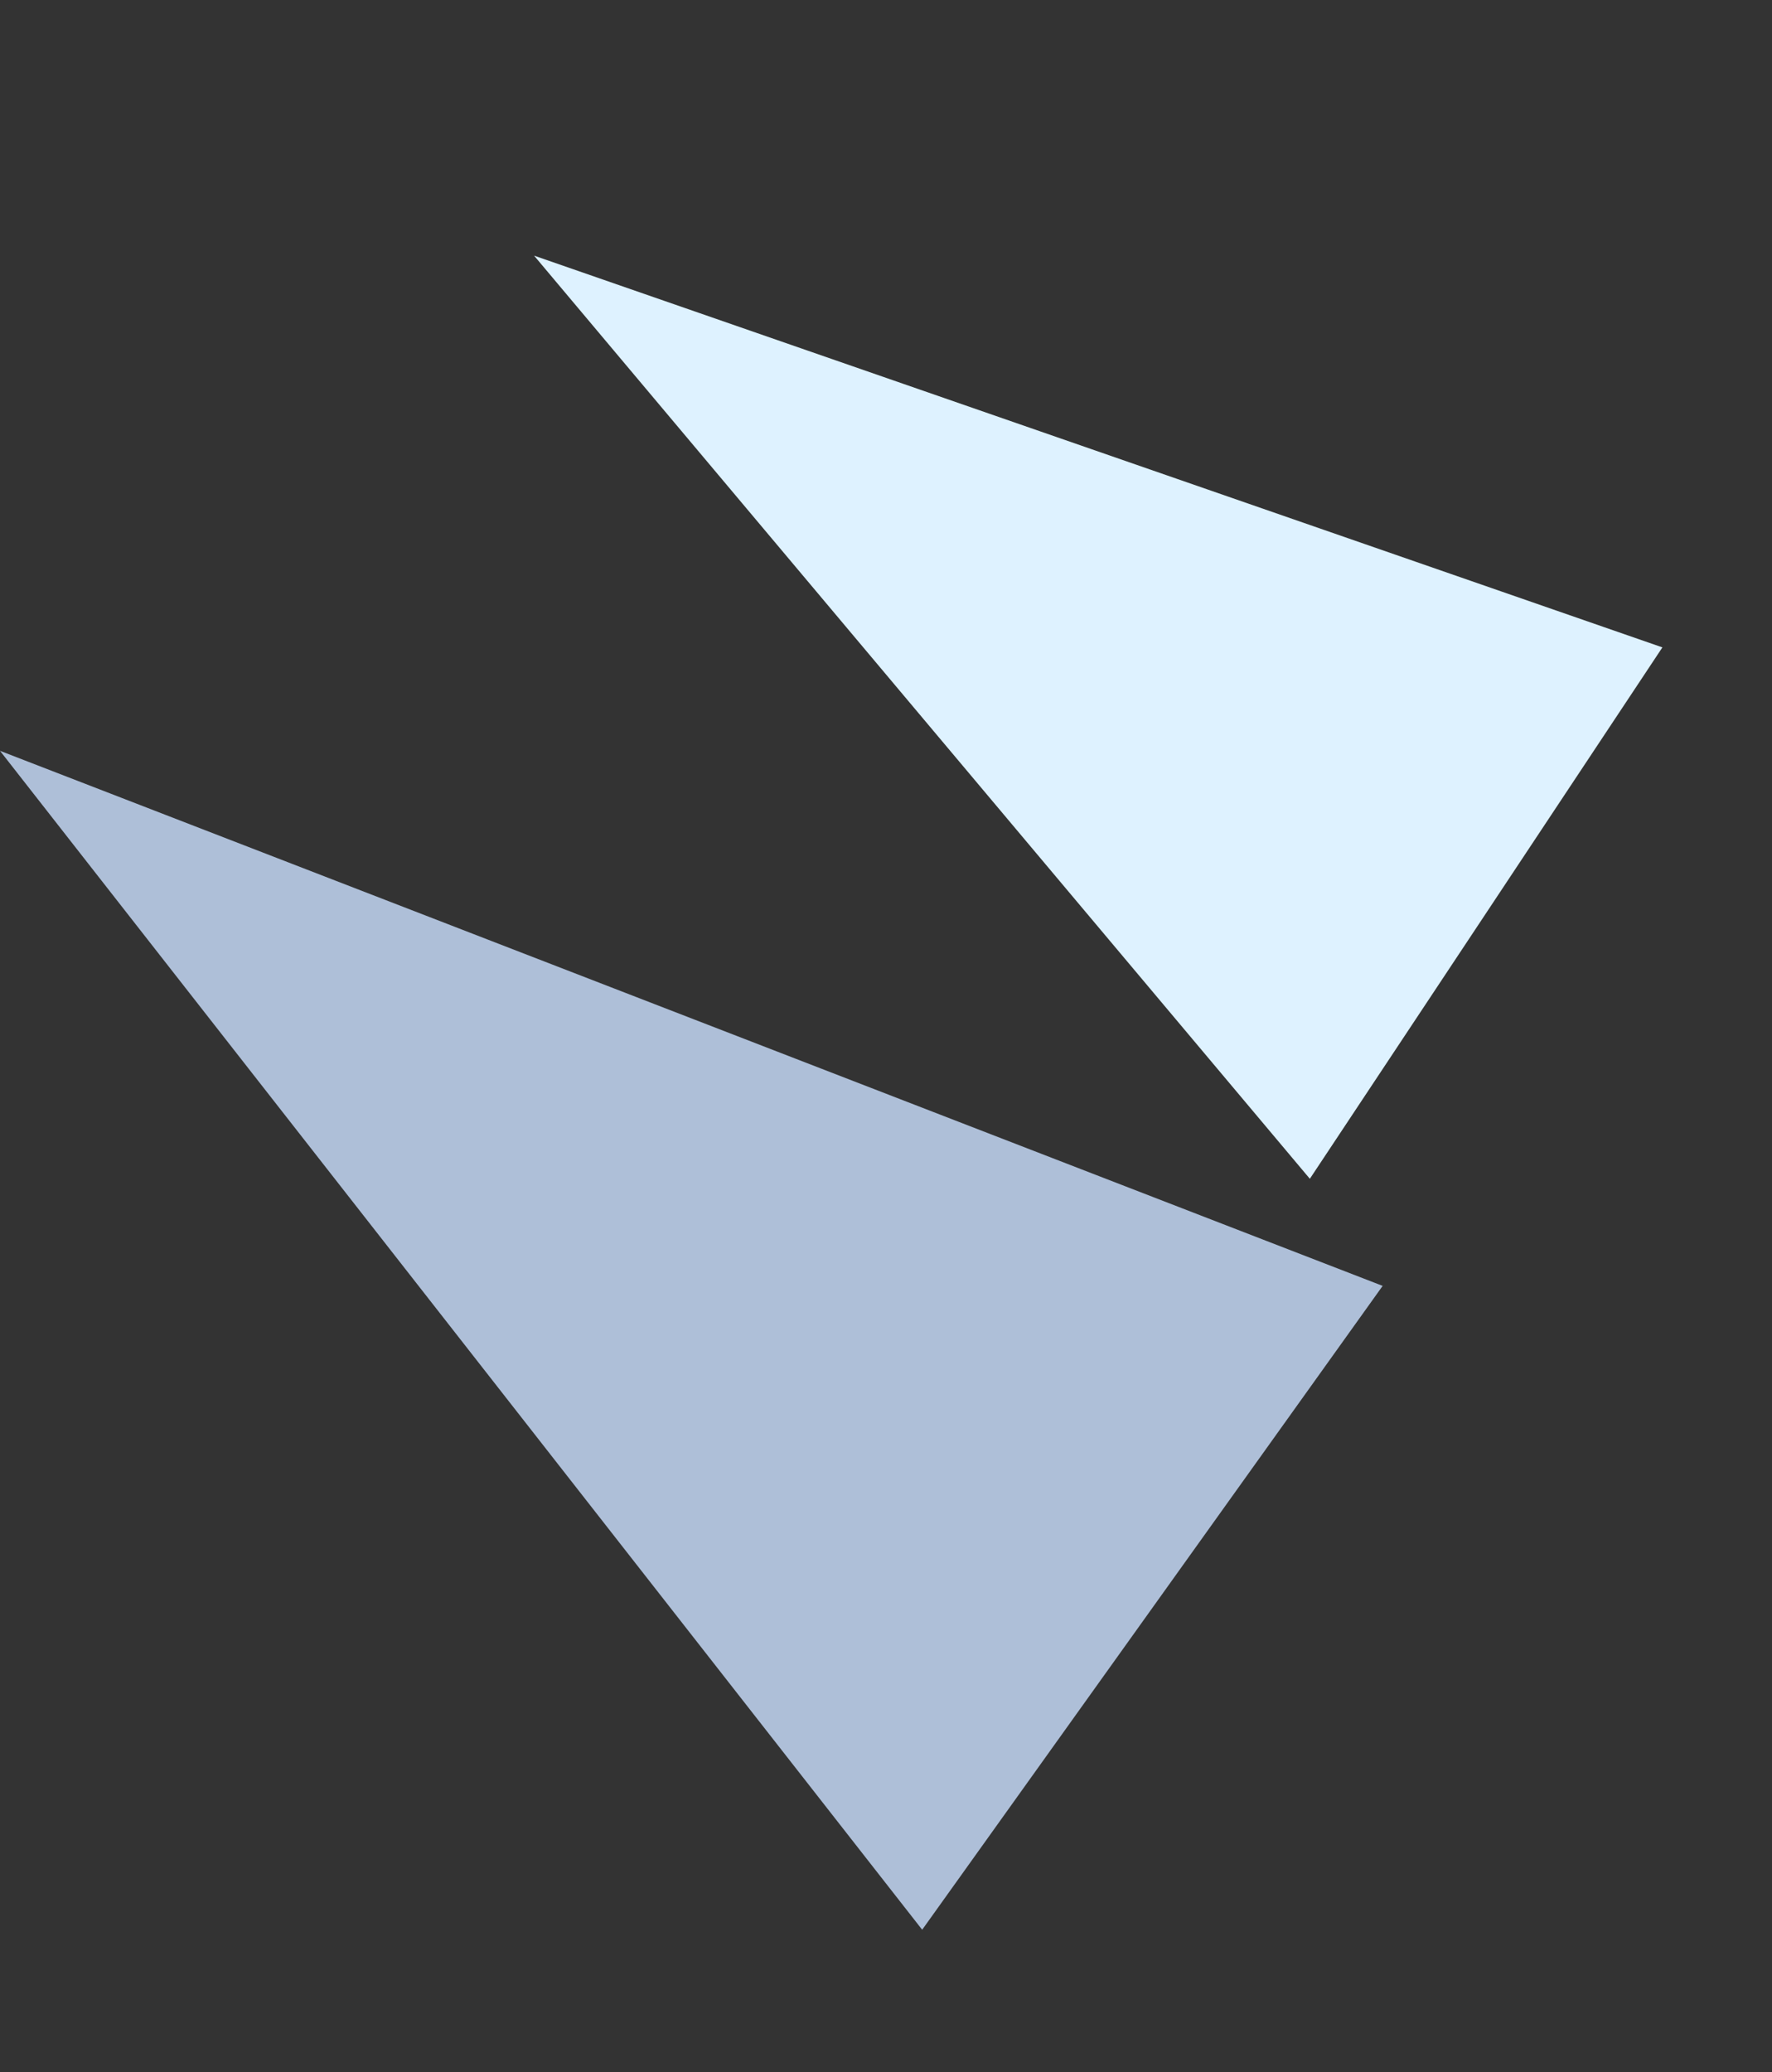 <svg xmlns="http://www.w3.org/2000/svg" width="1889.438" height="2209.372" viewBox="0 0 1889.438 2209.372">
  <rect x="0" y="0" width="1889.438" height="2209.372" fill="#333333" stroke="none"/>
  <g id="Group_598" data-name="Group 598" transform="translate(-230.888 339.882)">
    <g id="Component_3_4" data-name="Component 3 – 4" transform="translate(230.888 -339.882)">
      <g id="Component_5_1" data-name="Component 5 – 1" transform="translate(570.112)">
        <path id="Path_235" data-name="Path 235" d="M2228,141.79l449.827,509.764L3392.741-402.222Z" transform="matrix(-0.259, -0.966, 0.966, -0.259, 1266.623, 3445.77)" fill="#def2ff"/>
      </g>
      <g id="Component_4_1" data-name="Component 4 – 1" transform="translate(0 506.231)">
        <path id="Path_236" data-name="Path 236" d="M2228,273.122,2786.422,905.95l887.5-1308.173Z" transform="translate(1218.367 3783.558) rotate(-103)" fill="#aebfd8"/>
      </g>
    </g>
  </g>
</svg>

